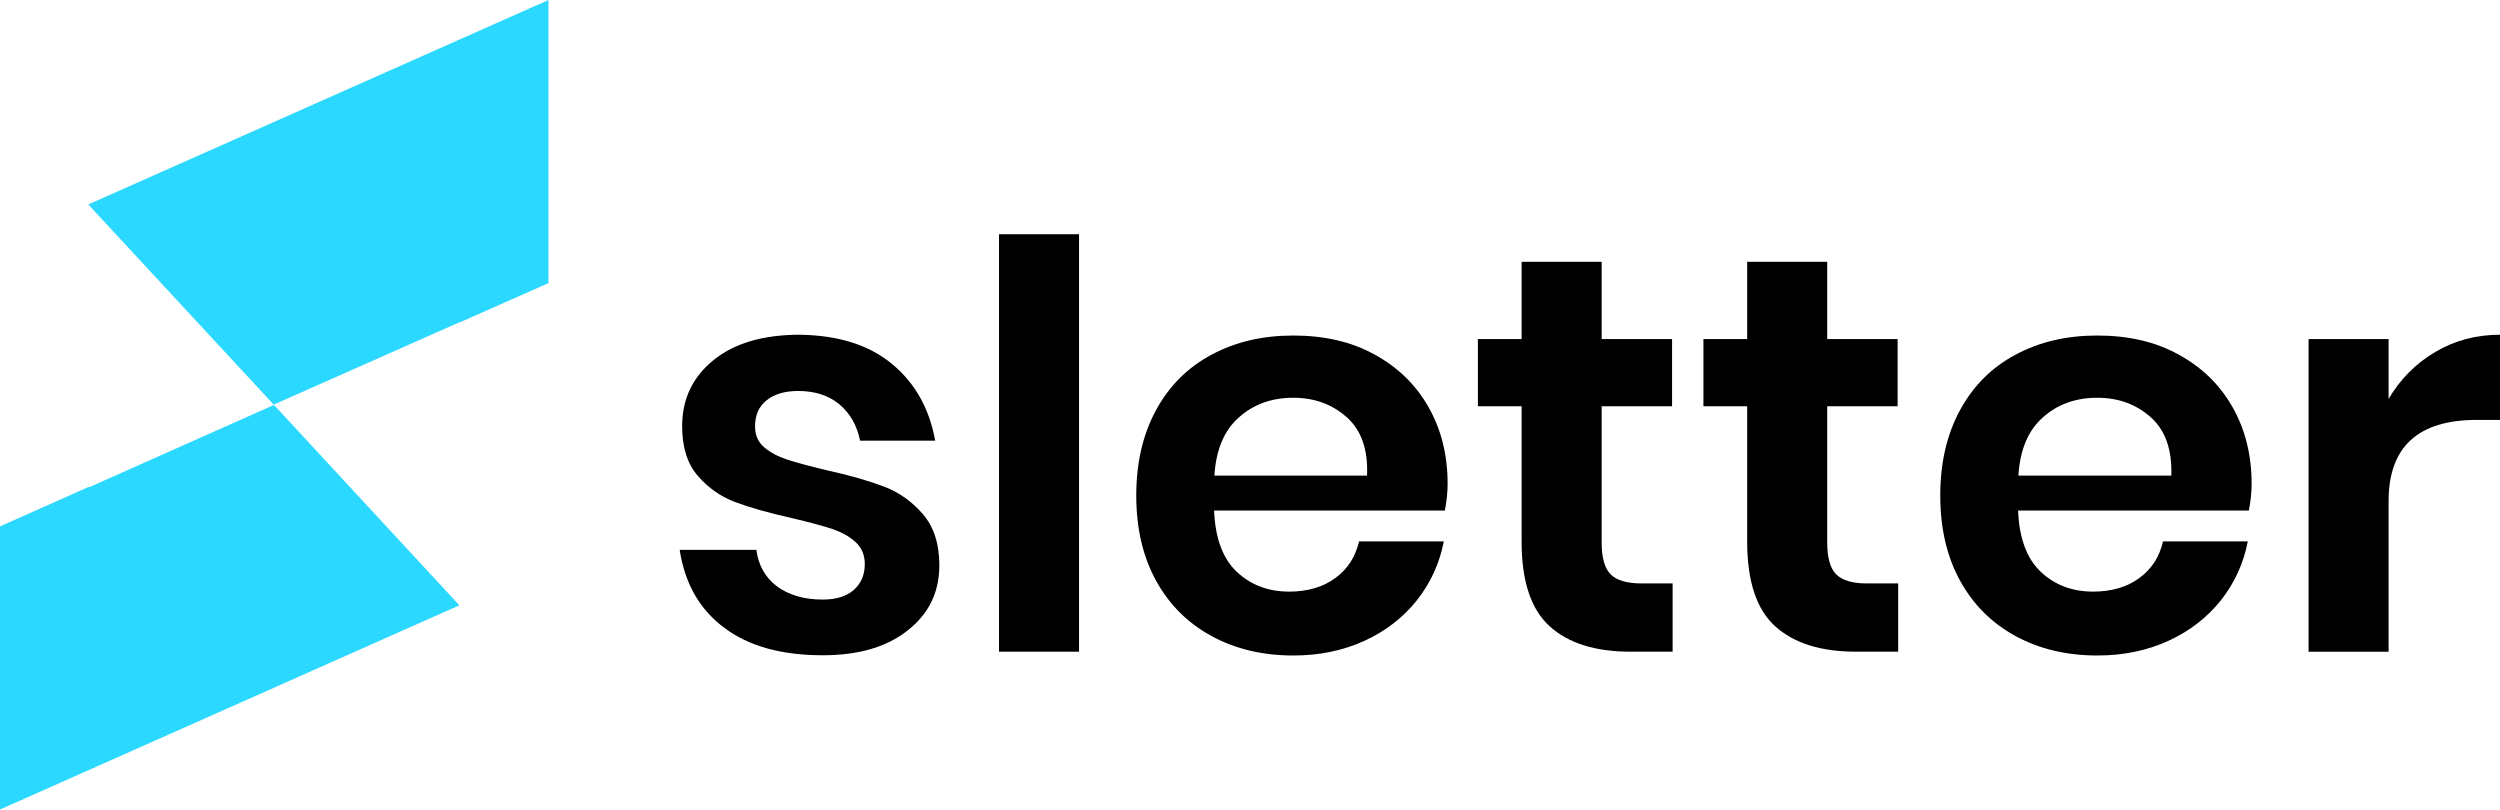 <?xml version="1.0" encoding="UTF-8"?>
<svg xmlns="http://www.w3.org/2000/svg" width="105" height="34" viewBox="0 0 105 34" fill="none">
  <g clip-path="url(#clip0_1004_1209)">
    <path d="M37.465 15.286C38.435 16.088 39.036 17.166 39.278 18.508H36.124C35.998 17.877 35.709 17.373 35.27 16.994C34.819 16.616 34.242 16.421 33.525 16.421C32.948 16.421 32.509 16.558 32.185 16.822C31.862 17.086 31.712 17.453 31.712 17.912C31.712 18.279 31.839 18.565 32.093 18.783C32.347 19.001 32.67 19.173 33.052 19.299C33.433 19.425 33.987 19.574 34.704 19.746C35.709 19.964 36.517 20.205 37.153 20.446C37.776 20.687 38.319 21.076 38.77 21.604C39.221 22.131 39.452 22.842 39.452 23.748C39.452 24.872 39.013 25.778 38.123 26.477C37.245 27.177 36.055 27.521 34.553 27.521C32.832 27.521 31.457 27.143 30.429 26.374C29.39 25.606 28.766 24.517 28.546 23.095H31.769C31.85 23.737 32.139 24.253 32.624 24.62C33.121 24.987 33.756 25.182 34.553 25.182C35.131 25.182 35.559 25.044 35.87 24.769C36.171 24.494 36.321 24.138 36.321 23.691C36.321 23.313 36.194 23.003 35.928 22.762C35.662 22.521 35.339 22.349 34.946 22.212C34.553 22.086 33.999 21.936 33.283 21.765C32.301 21.547 31.492 21.317 30.88 21.088C30.267 20.859 29.748 20.492 29.309 19.987C28.87 19.483 28.65 18.783 28.65 17.9C28.65 16.765 29.089 15.836 29.967 15.125C30.845 14.414 32.047 14.059 33.595 14.059C35.2 14.082 36.494 14.483 37.465 15.286Z" fill="black"></path>
    <path d="M45.32 9.838V27.371H41.959V9.838H45.32Z" fill="black"></path>
    <path d="M60.685 21.442H50.992C51.039 22.612 51.362 23.472 51.951 24.022C52.541 24.573 53.268 24.848 54.146 24.848C54.92 24.848 55.579 24.653 56.087 24.275C56.607 23.896 56.93 23.38 57.081 22.738H60.639C60.465 23.655 60.084 24.481 59.518 25.203C58.941 25.926 58.213 26.499 57.312 26.912C56.411 27.325 55.417 27.531 54.32 27.531C53.026 27.531 51.882 27.256 50.889 26.717C49.883 26.167 49.109 25.398 48.555 24.389C48 23.38 47.723 22.188 47.723 20.811C47.723 19.436 48 18.243 48.555 17.222C49.109 16.202 49.895 15.422 50.889 14.895C51.894 14.355 53.037 14.092 54.32 14.092C55.625 14.092 56.769 14.355 57.739 14.895C58.721 15.433 59.472 16.167 60.003 17.108C60.535 18.048 60.8 19.114 60.8 20.318C60.8 20.64 60.766 21.018 60.685 21.442ZM56.572 17.532C55.96 16.982 55.209 16.706 54.32 16.706C53.407 16.706 52.645 16.982 52.032 17.532C51.408 18.082 51.073 18.896 51.004 19.974H57.416C57.462 18.896 57.185 18.082 56.572 17.532Z" fill="black"></path>
    <path d="M70.25 24.504V27.371H68.483C67.004 27.371 65.872 27.016 65.087 26.305C64.301 25.594 63.908 24.413 63.908 22.75V17.062H62.071V14.241H63.908V10.996H67.27V14.241H70.227V17.062H67.27V22.796C67.27 23.426 67.397 23.874 67.651 24.126C67.905 24.378 68.333 24.504 68.945 24.504H70.25Z" fill="black"></path>
    <path d="M79.723 24.504V27.371H77.956C76.477 27.371 75.345 27.016 74.559 26.305C73.774 25.594 73.381 24.413 73.381 22.75V17.062H71.544V14.241H73.381V10.996H76.743V14.241H79.7V17.062H76.743V22.796C76.743 23.426 76.87 23.874 77.124 24.126C77.378 24.378 77.806 24.504 78.418 24.504H79.723Z" fill="black"></path>
    <path d="M94.453 21.442H84.76C84.806 22.612 85.13 23.472 85.719 24.022C86.308 24.573 87.036 24.848 87.914 24.848C88.688 24.848 89.347 24.653 89.855 24.275C90.375 23.896 90.698 23.38 90.848 22.738H94.407C94.233 23.655 93.852 24.481 93.286 25.203C92.708 25.926 91.981 26.499 91.079 26.912C90.178 27.325 89.185 27.531 88.087 27.531C86.793 27.531 85.65 27.256 84.656 26.717C83.651 26.167 82.877 25.398 82.323 24.389C81.768 23.38 81.491 22.188 81.491 20.811C81.491 19.436 81.768 18.243 82.323 17.222C82.877 16.202 83.663 15.422 84.656 14.895C85.661 14.355 86.805 14.092 88.087 14.092C89.393 14.092 90.537 14.355 91.507 14.895C92.489 15.433 93.24 16.167 93.771 17.108C94.303 18.048 94.568 19.114 94.568 20.318C94.568 20.64 94.534 21.018 94.453 21.442ZM90.34 17.532C89.728 16.982 88.977 16.706 88.087 16.706C87.175 16.706 86.412 16.982 85.8 17.532C85.176 18.082 84.841 18.896 84.772 19.974H91.195C91.23 18.896 90.952 18.082 90.34 17.532Z" fill="black"></path>
    <path d="M102.285 14.781C103.094 14.299 104.007 14.059 105 14.059V17.636H104.018C101.558 17.636 100.321 18.772 100.321 21.042V27.372H96.96V14.242H100.321V16.753C100.818 15.916 101.465 15.263 102.285 14.781Z" fill="black"></path>
    <path d="M0 22.109L3.731 20.446V20.469L11.506 17.006L19.293 25.423L0 34V22.109Z" fill="#2BD8FF"></path>
    <path d="M11.495 16.994L3.731 8.612V8.577L23.035 0V11.891L19.304 13.543V13.531L11.495 16.994Z" fill="#2BD8FF"></path>
  </g>
  <defs>
    <clipPath id="clip0_1004_1209">
      <rect width="105" height="34" fill="white"></rect>
    </clipPath>
  </defs>
</svg>
